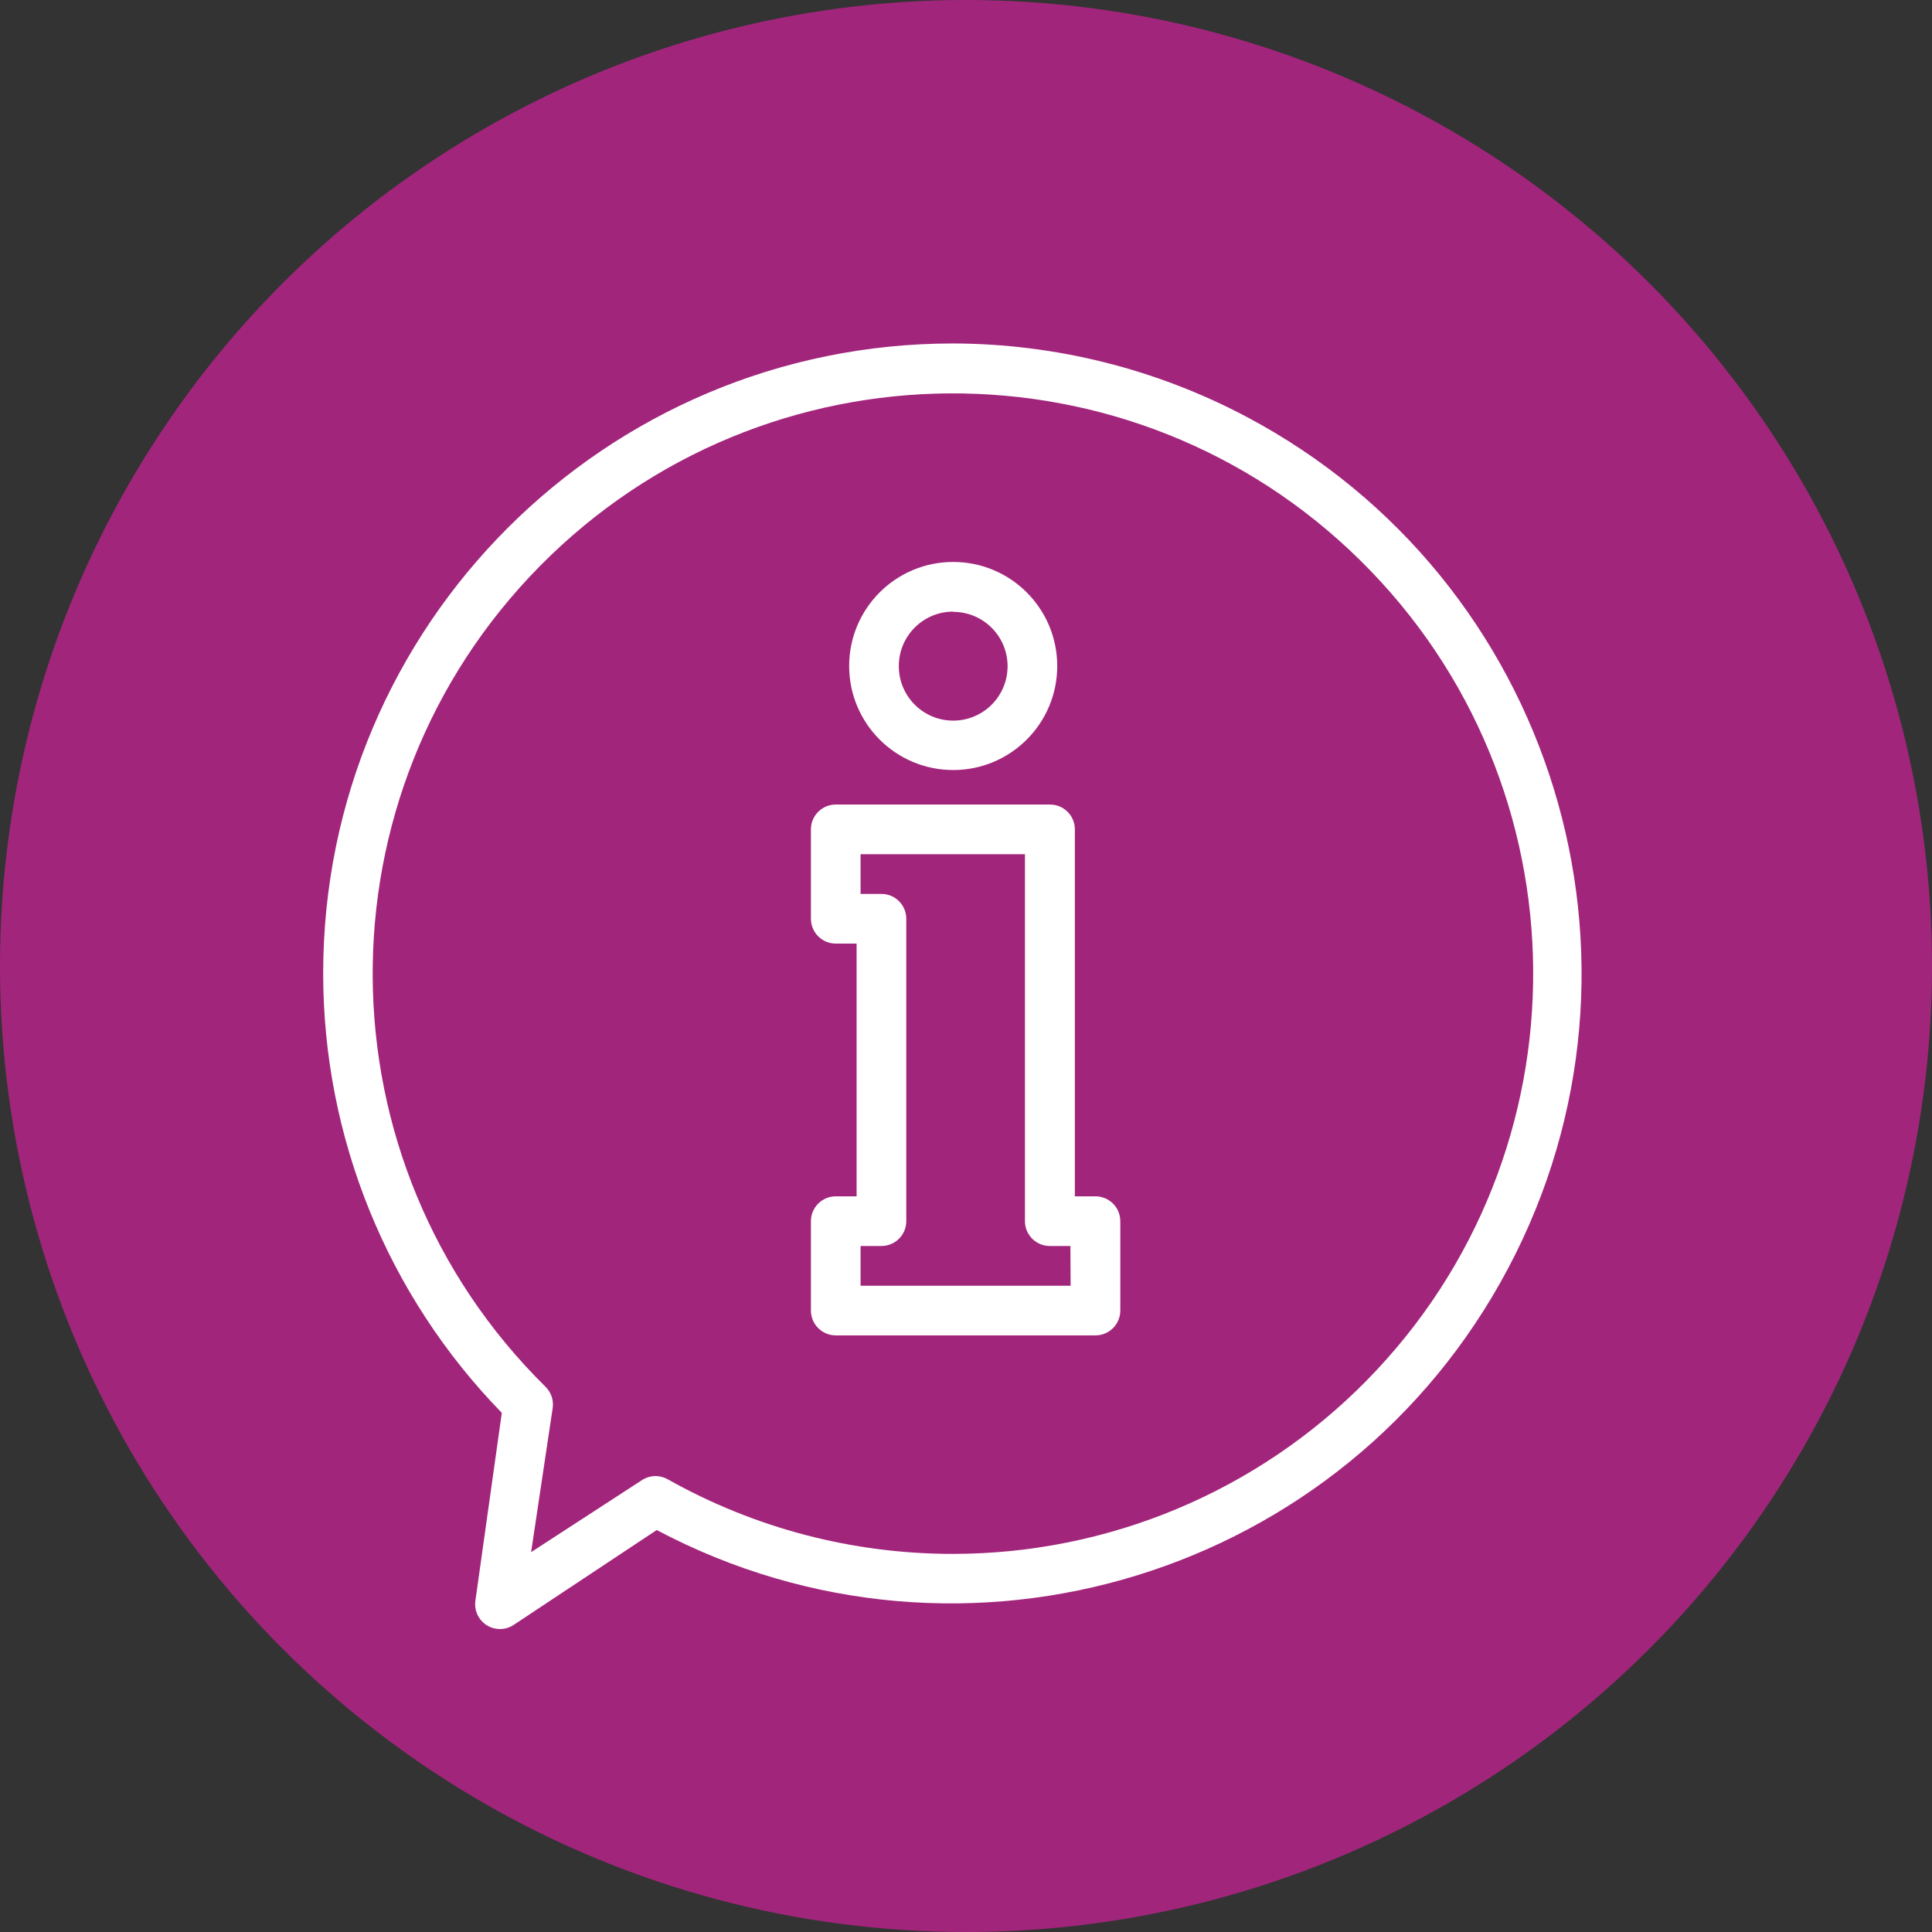 <?xml version="1.0" encoding="UTF-8"?>
<svg width="90px" height="90px" viewBox="0 0 90 90" version="1.1" xmlns="http://www.w3.org/2000/svg" xmlns:xlink="http://www.w3.org/1999/xlink">
    <rect x="0" y="0" width="90" height="90" fill="#333333" stroke="none"/>
    <!-- Generator: Sketch 49.1 (51147) - http://www.bohemiancoding.com/sketch -->
    <title>Group</title>
    <desc>Created with Sketch.</desc>
    <defs></defs>
    <g id="Poli,-Specialisme,-Centrum,-Afdeling" stroke="none" stroke-width="1" fill="none" fill-rule="evenodd">
        <g id="Centrum" transform="translate(-1075, -3780)">
            <g id="Group-2-Copy" transform="translate(130, 3751)">
                <g id="voorzieningen-copy" transform="translate(800, 0)">
                    <g id="Group" transform="translate(145, 29)">
                        <circle id="Oval-2" fill="#A2257C" cx="45" cy="45" r="45"></circle>
                        <g id="service-center" transform="translate(15, 16)" fill="#FFFFFF" fill-rule="nonzero">
                            <path d="M43.06,3.412 C38.852,1.184 34.165,0.013 29.404,-1.79594924e-15 C13.198,-0.003 0.058,13.132 0.055,29.338 C0.053,36.988 3.039,44.336 8.376,49.816 L7.15,58.537 C7.043,59.167 7.467,59.764 8.096,59.871 C8.387,59.92 8.686,59.857 8.931,59.693 L15.593,55.275 C29.915,62.86 47.674,57.398 55.258,43.077 C62.843,28.755 57.381,10.996 43.06,3.412 Z M48.638,48.335 C43.561,53.483 36.634,56.382 29.404,56.386 C24.749,56.392 20.171,55.197 16.114,52.916 C15.756,52.709 15.315,52.709 14.957,52.916 L9.741,56.305 L10.747,49.585 C10.797,49.222 10.673,48.858 10.412,48.601 C-0.218,38.119 -0.337,21.005 10.145,10.376 C20.627,-0.254 37.741,-0.373 48.371,10.109 C59,20.591 59.12,37.705 48.638,48.335 Z M36.031,39.73 L35.071,39.73 L35.071,22.635 C35.071,21.996 34.553,21.479 33.914,21.479 L23.933,21.479 C23.294,21.479 22.776,21.996 22.776,22.635 L22.776,26.799 C22.776,27.438 23.294,27.956 23.933,27.956 L24.904,27.956 L24.904,39.73 L23.933,39.73 C23.294,39.73 22.776,40.248 22.776,40.887 L22.776,45.051 C22.776,45.689 23.294,46.207 23.933,46.207 L36.031,46.207 C36.67,46.207 37.188,45.689 37.188,45.051 L37.188,40.887 C37.188,40.248 36.67,39.73 36.031,39.73 Z M25.089,43.894 L25.089,42.043 L26.061,42.043 C26.7,42.043 27.218,41.525 27.218,40.887 L27.218,26.799 C27.218,26.16 26.7,25.642 26.061,25.642 L25.089,25.642 L25.089,23.792 L32.746,23.792 L32.746,40.887 C32.746,41.525 33.264,42.043 33.903,42.043 L34.863,42.043 L34.874,43.894 L25.089,43.894 Z M29.404,10.178 C26.727,10.178 24.557,12.348 24.557,15.025 C24.557,17.701 26.727,19.871 29.404,19.871 C32.08,19.871 34.25,17.701 34.25,15.025 C34.25,12.348 32.08,10.178 29.404,10.178 Z M29.404,17.569 C28.005,17.569 26.871,16.435 26.871,15.036 C26.864,13.637 27.993,12.498 29.392,12.492 C29.396,12.492 29.4,12.492 29.404,12.492 L29.404,12.503 C30.803,12.503 31.937,13.637 31.937,15.036 C31.937,16.435 30.803,17.569 29.404,17.569 Z" id="Shape"></path>
                        </g>
                    </g>
                </g>
            </g>
        </g>
    </g>
</svg>